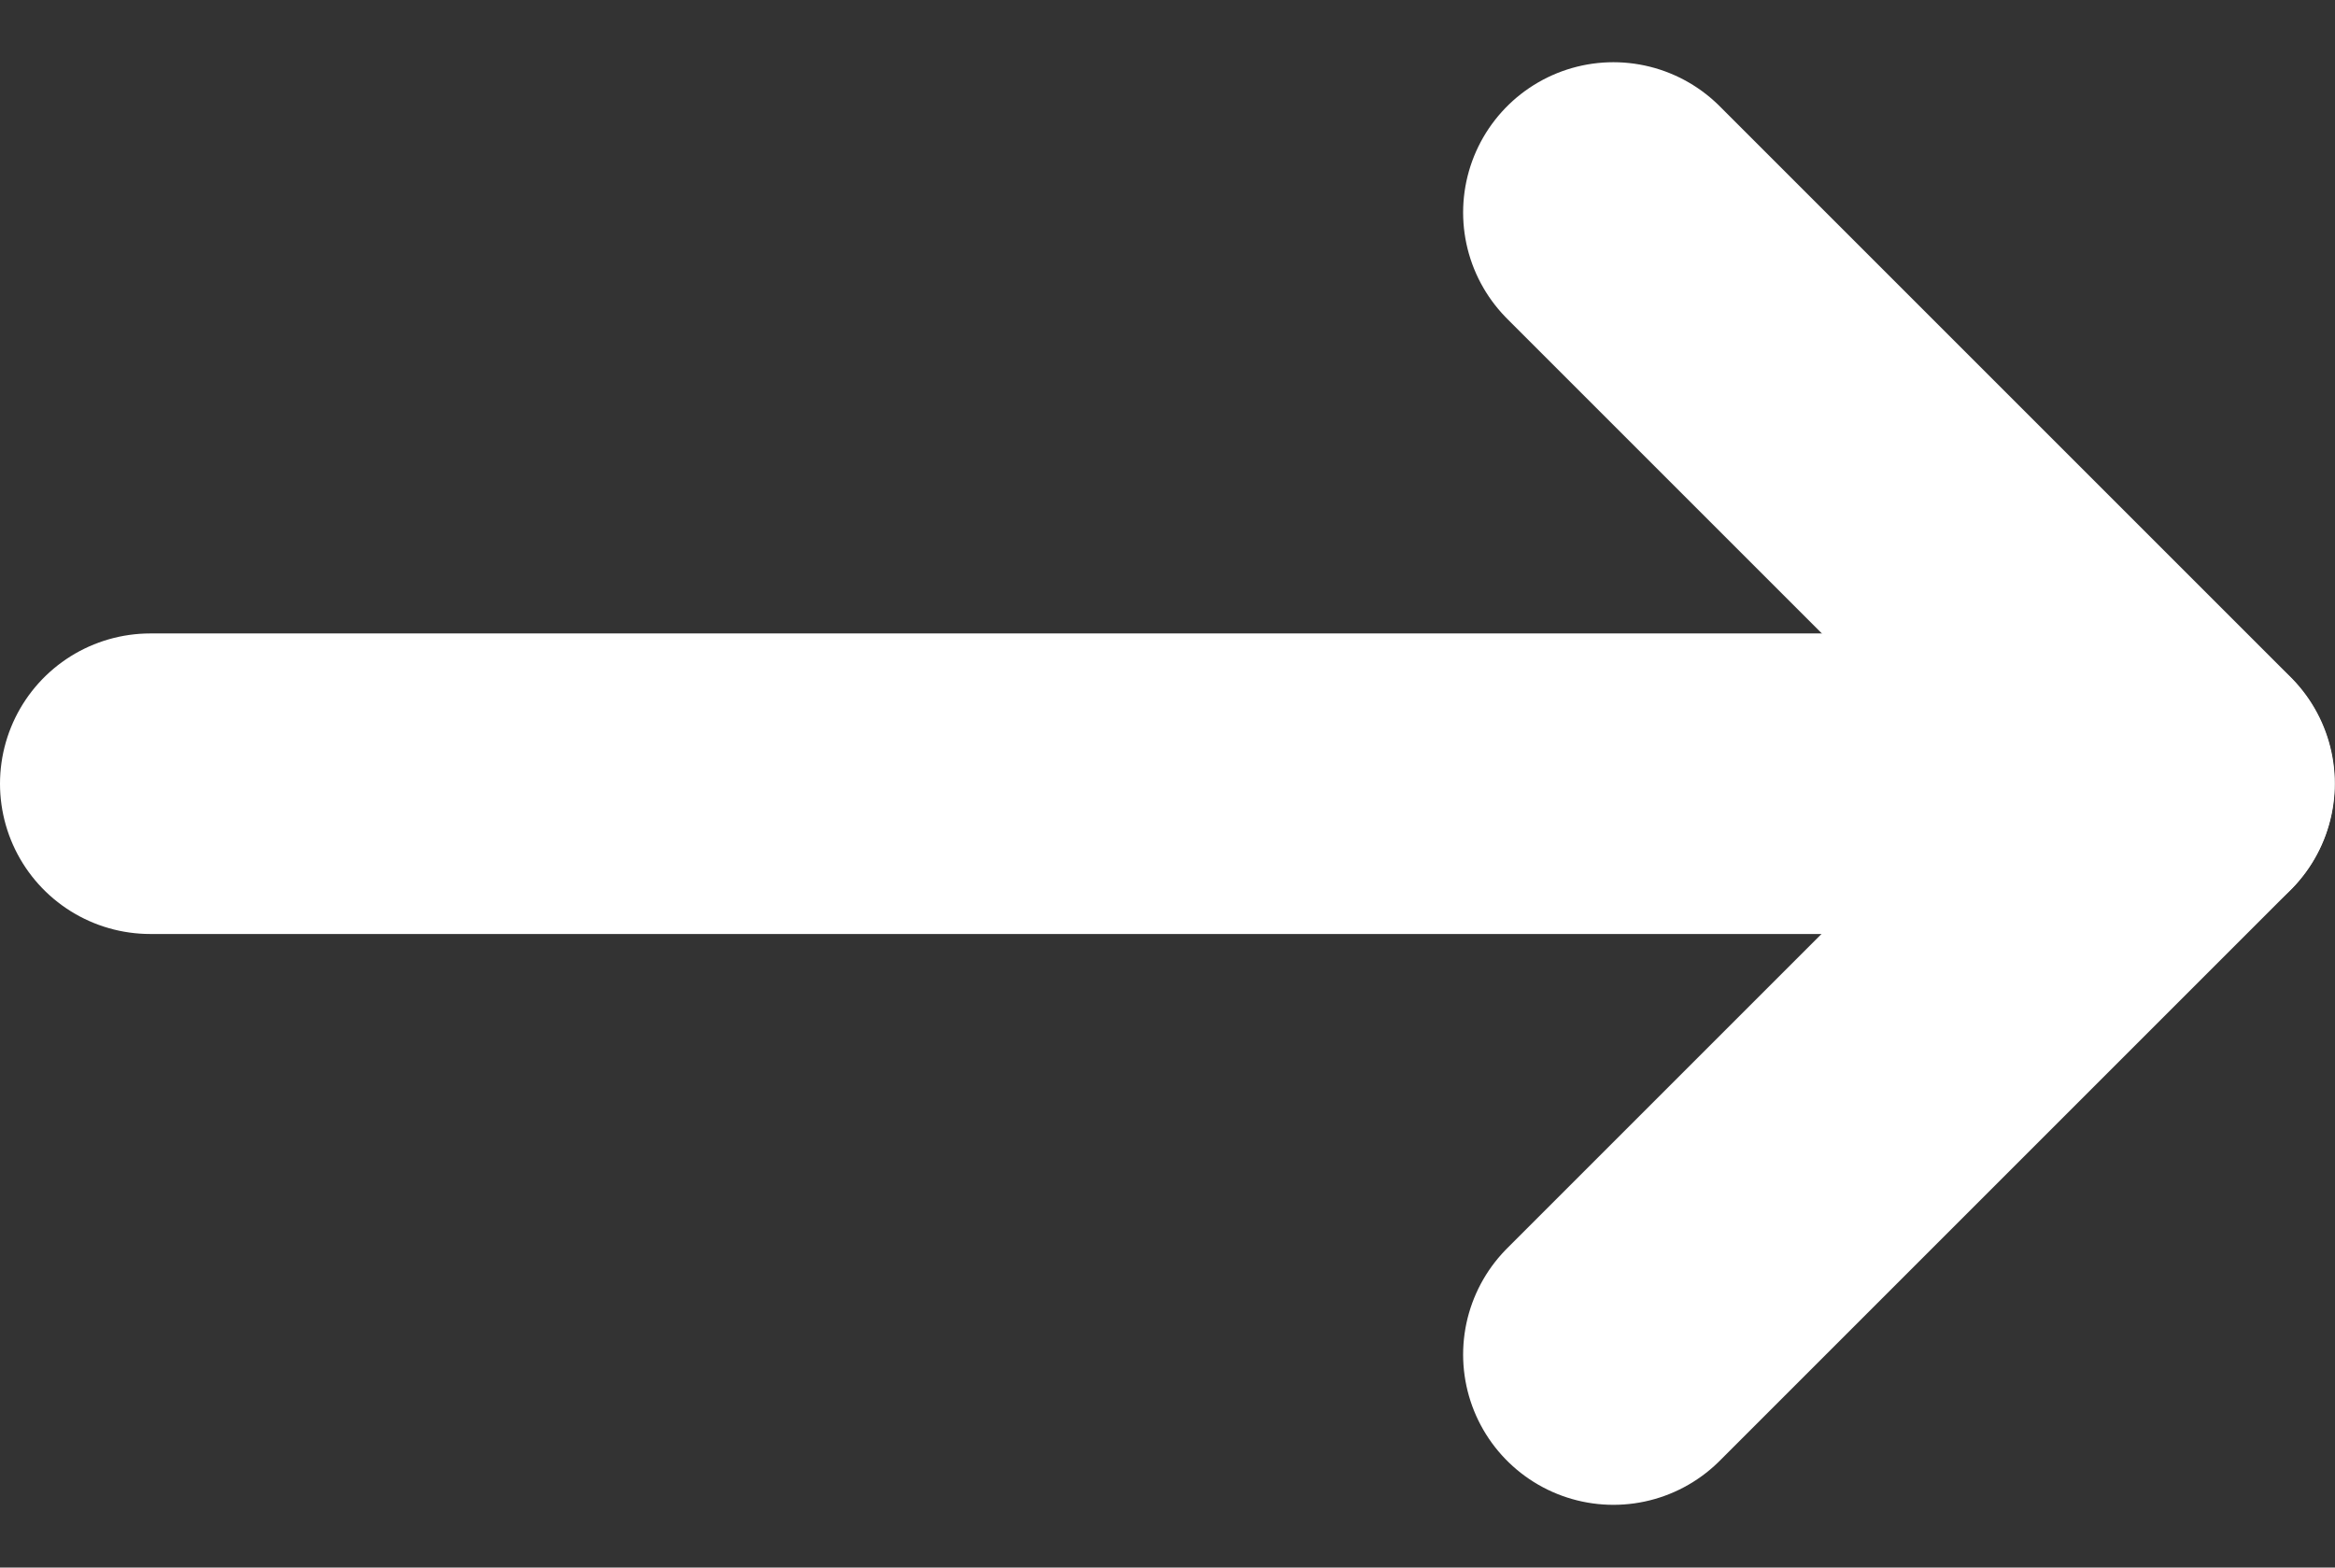<svg xmlns="http://www.w3.org/2000/svg" width="23.305" height="15.647" viewBox="0 0 23.305 15.647">
  <rect x="0" y="0" width="23.305" height="15.647" fill="#333333" stroke="none"/>
  <g id="Icon_feather-arrow-right" data-name="Icon feather-arrow-right" transform="translate(1.5 2.121)">
    <path id="Path_1869" data-name="Path 1869" d="M7.5,18H27.8" transform="translate(-7.5 -12.298)" fill="none" stroke="#fff" stroke-linecap="round" stroke-linejoin="round" stroke-width="3"/>
    <path id="Path_1870" data-name="Path 1870" d="M18,7.5l5.7,5.7L18,18.9" transform="translate(-3.397 -7.5)" fill="none" stroke="#fff" stroke-linecap="round" stroke-linejoin="round" stroke-width="3"/>
  </g>
</svg>
